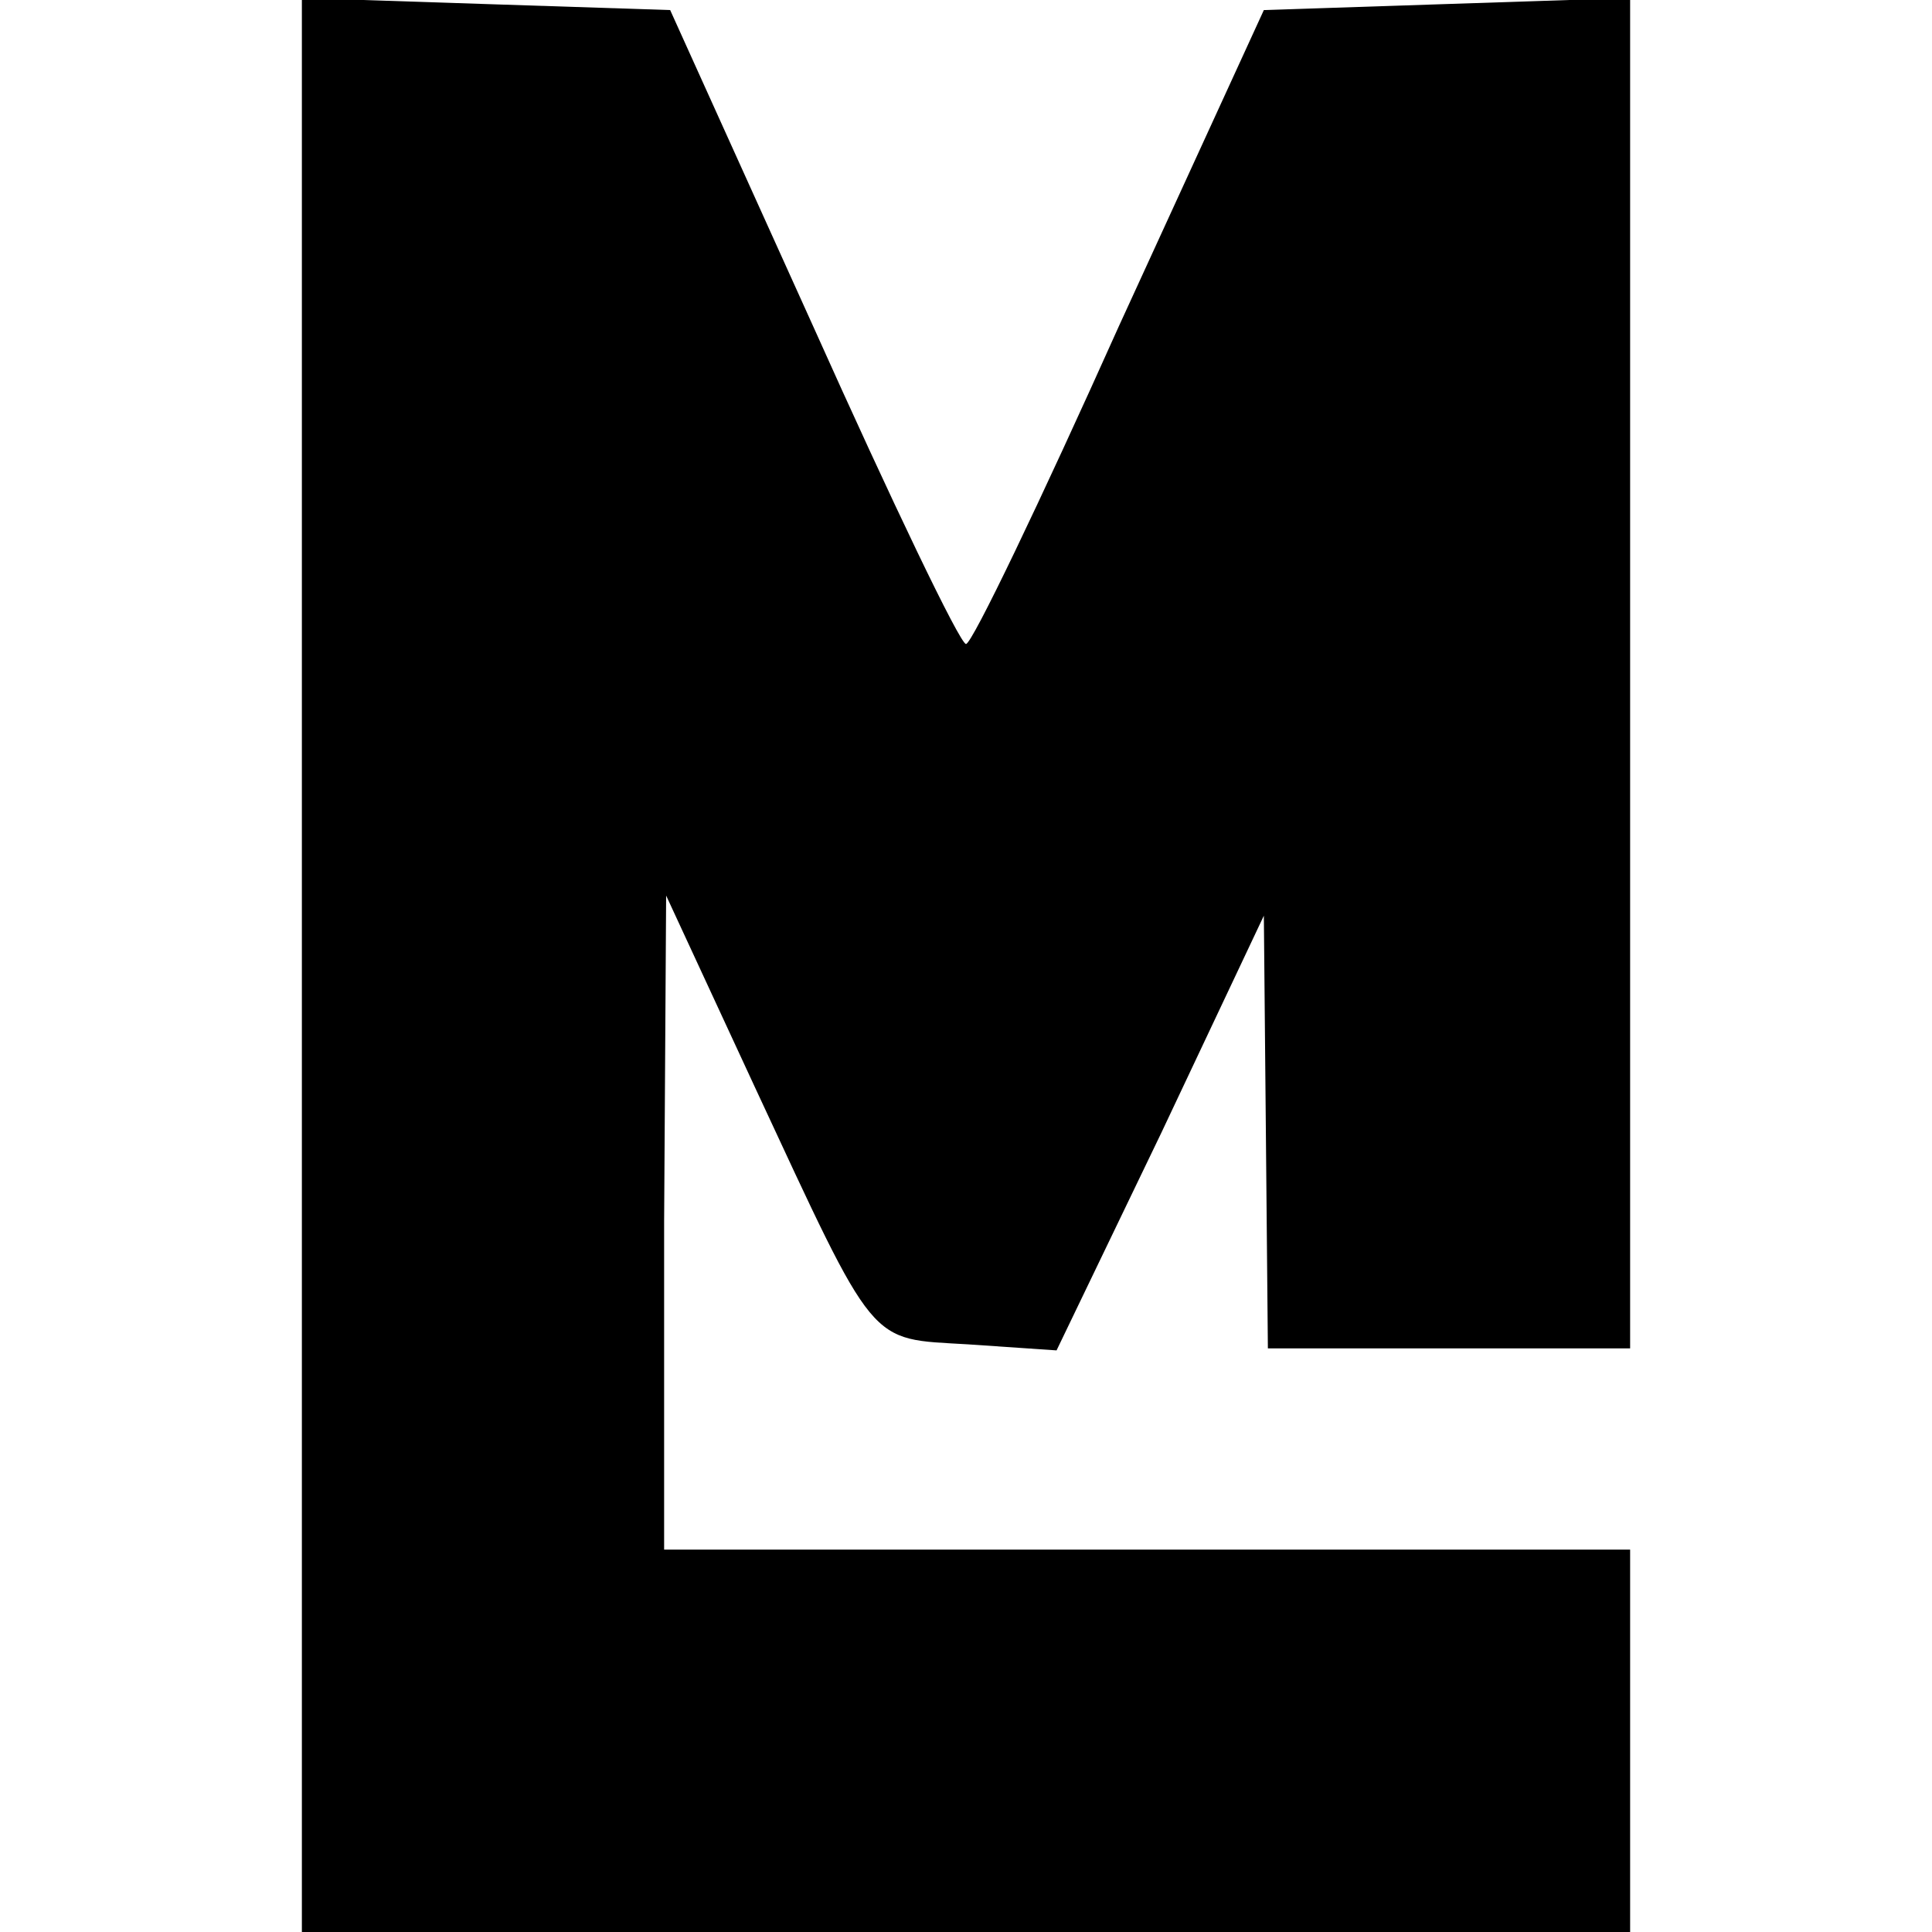<?xml version="1.0" standalone="no"?>
<!DOCTYPE svg PUBLIC "-//W3C//DTD SVG 20010904//EN"
 "http://www.w3.org/TR/2001/REC-SVG-20010904/DTD/svg10.dtd">
<svg version="1.0" xmlns="http://www.w3.org/2000/svg"
 width="96pt" height="96pt" viewBox="0 0 96 96"
 preserveAspectRatio="xMidYMid meet">
<g transform="translate(0,96) scale(0.1,-0.1)"
fill="#000000" stroke="none">
<path d="M150 480 l0 -480 330 0 330 0 0 95 0 95 -240 0 -240 0 0 163 1 162
44 -95 c61 -131 56 -125 106 -128 l44 -3 52 108 51 108 1 -107 1 -108 90 0 90
0 0 335 0 336 -91 -3 -91 -3 -72 -157 c-39 -87 -73 -158 -76 -158 -3 0 -37 71
-76 158 l-71 157 -92 3 -91 3 0 -481z"/>
</g>
</svg>
